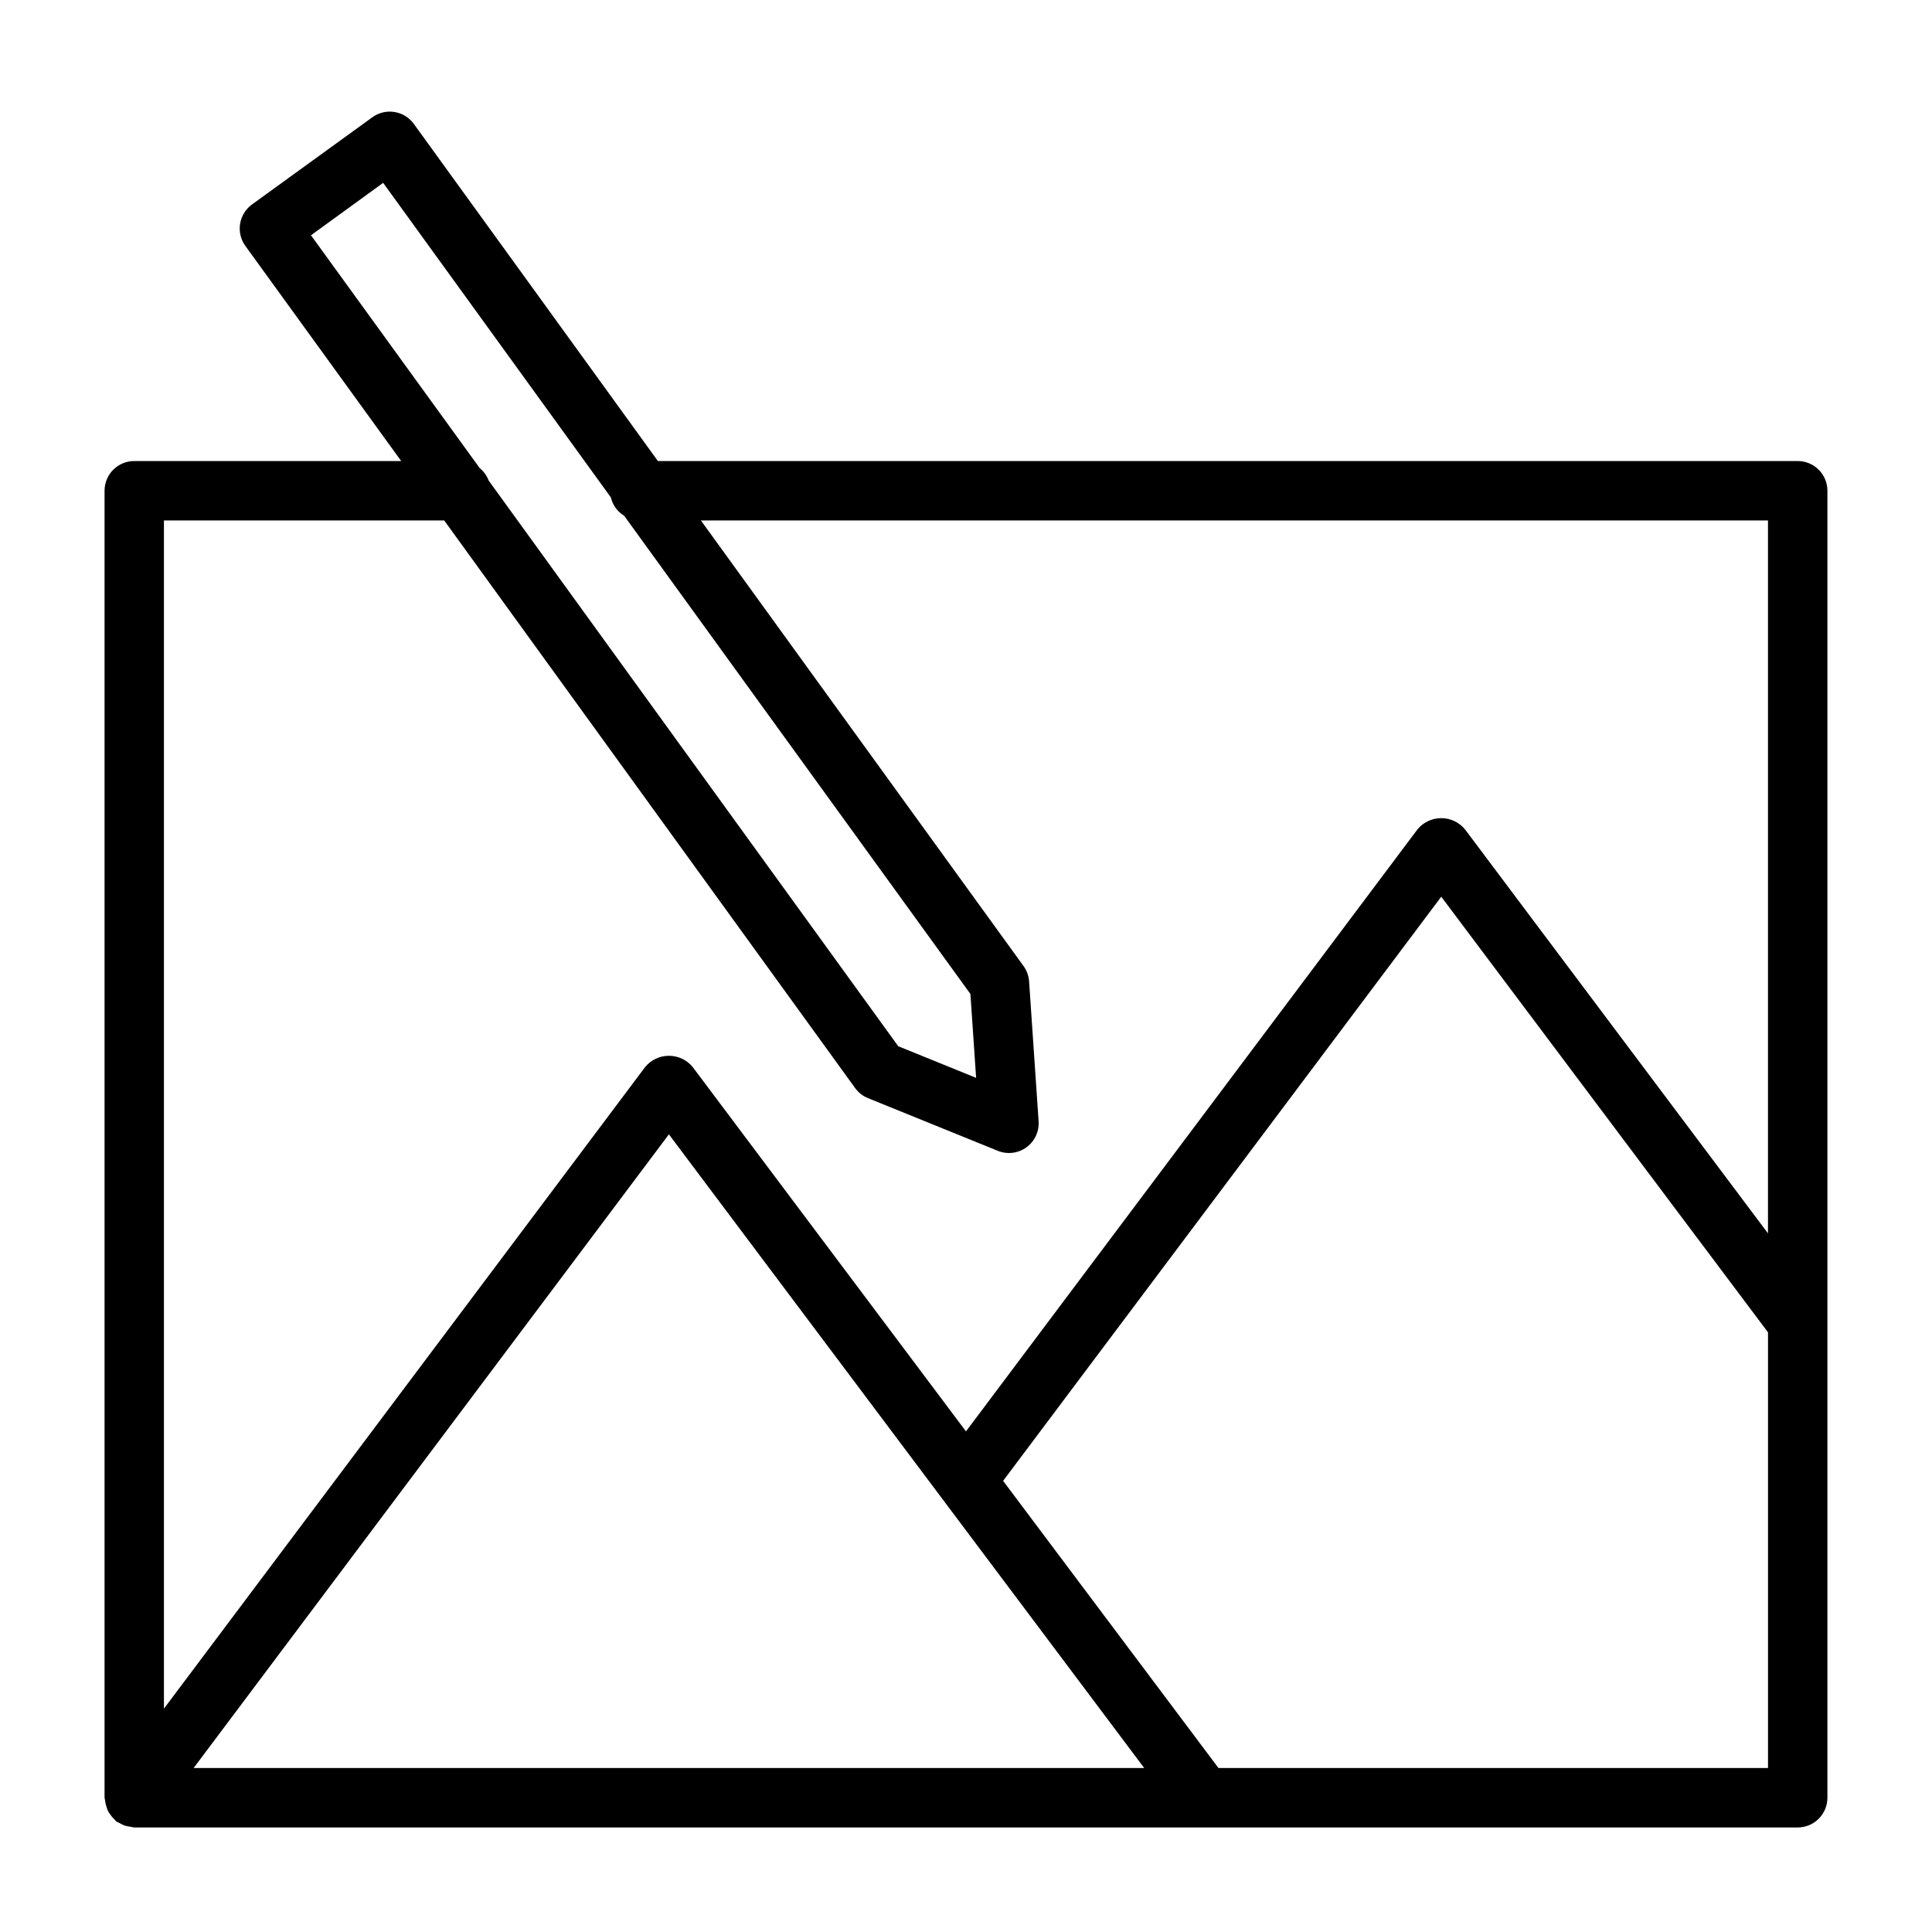 <?xml version="1.0" encoding="UTF-8"?>
<!-- Uploaded to: ICON Repo, www.svgrepo.com, Generator: ICON Repo Mixer Tools -->
<svg fill="#000000" width="800px" height="800px" version="1.1" viewBox="144 144 512 512" xmlns="http://www.w3.org/2000/svg">
 <path d="m620.41 266.18h-302.06l-64.672-89.332c-1.223-1.699-3.074-2.84-5.144-3.168-2.066-0.332-4.184 0.176-5.875 1.41l-31.859 23.082c-1.699 1.223-2.84 3.074-3.172 5.144-0.328 2.066 0.176 4.184 1.41 5.875l41.281 56.988h-70.738c-4.348 0-7.871 3.523-7.871 7.871v346.37c0 0.188 0.094 0.348 0.109 0.535 0.051 0.535 0.156 1.062 0.316 1.574 0.117 0.469 0.277 0.922 0.469 1.363 0.227 0.426 0.488 0.828 0.789 1.203 0.309 0.441 0.668 0.848 1.07 1.207 0.141 0.125 0.211 0.293 0.363 0.41v-0.004c0.254 0.148 0.516 0.277 0.785 0.395 0.453 0.277 0.934 0.508 1.434 0.688 0.512 0.16 1.039 0.266 1.574 0.32 0.316 0.082 0.637 0.141 0.961 0.184h440.83c2.09 0 4.09-0.832 5.566-2.309 1.477-1.477 2.309-3.477 2.309-5.566v-346.37c0-2.09-0.832-4.09-2.309-5.566-1.477-1.477-3.477-2.305-5.566-2.305zm-374.87-73.723 60.348 83.363h-0.004c0.469 2.027 1.738 3.777 3.519 4.852l91.766 126.74 1.512 22.23-20.641-8.383-108.54-149.91c-0.488-1.285-1.301-2.418-2.363-3.285l-44.727-61.715zm16.176 89.465 108.89 150.41c0.863 1.199 2.047 2.129 3.414 2.684l34.41 13.965c2.523 1.023 5.391 0.672 7.59-0.93 2.203-1.602 3.418-4.227 3.219-6.941l-2.519-37.047c-0.105-1.465-0.617-2.871-1.48-4.059l-85.496-118.08h282.79v188.93l-80.293-107.06c-1.551-1.883-3.859-2.977-6.301-2.977-2.438 0-4.746 1.094-6.297 2.977l-119.65 159.54-72.426-96.566c-1.547-1.883-3.859-2.973-6.297-2.973s-4.746 1.09-6.297 2.973l-127.53 170.04v-314.88zm185.51 330.62h-251.91l125.95-167.93zm19.68 0-57.07-76.098 116.11-154.81 86.594 115.45v115.46z"/>
</svg>